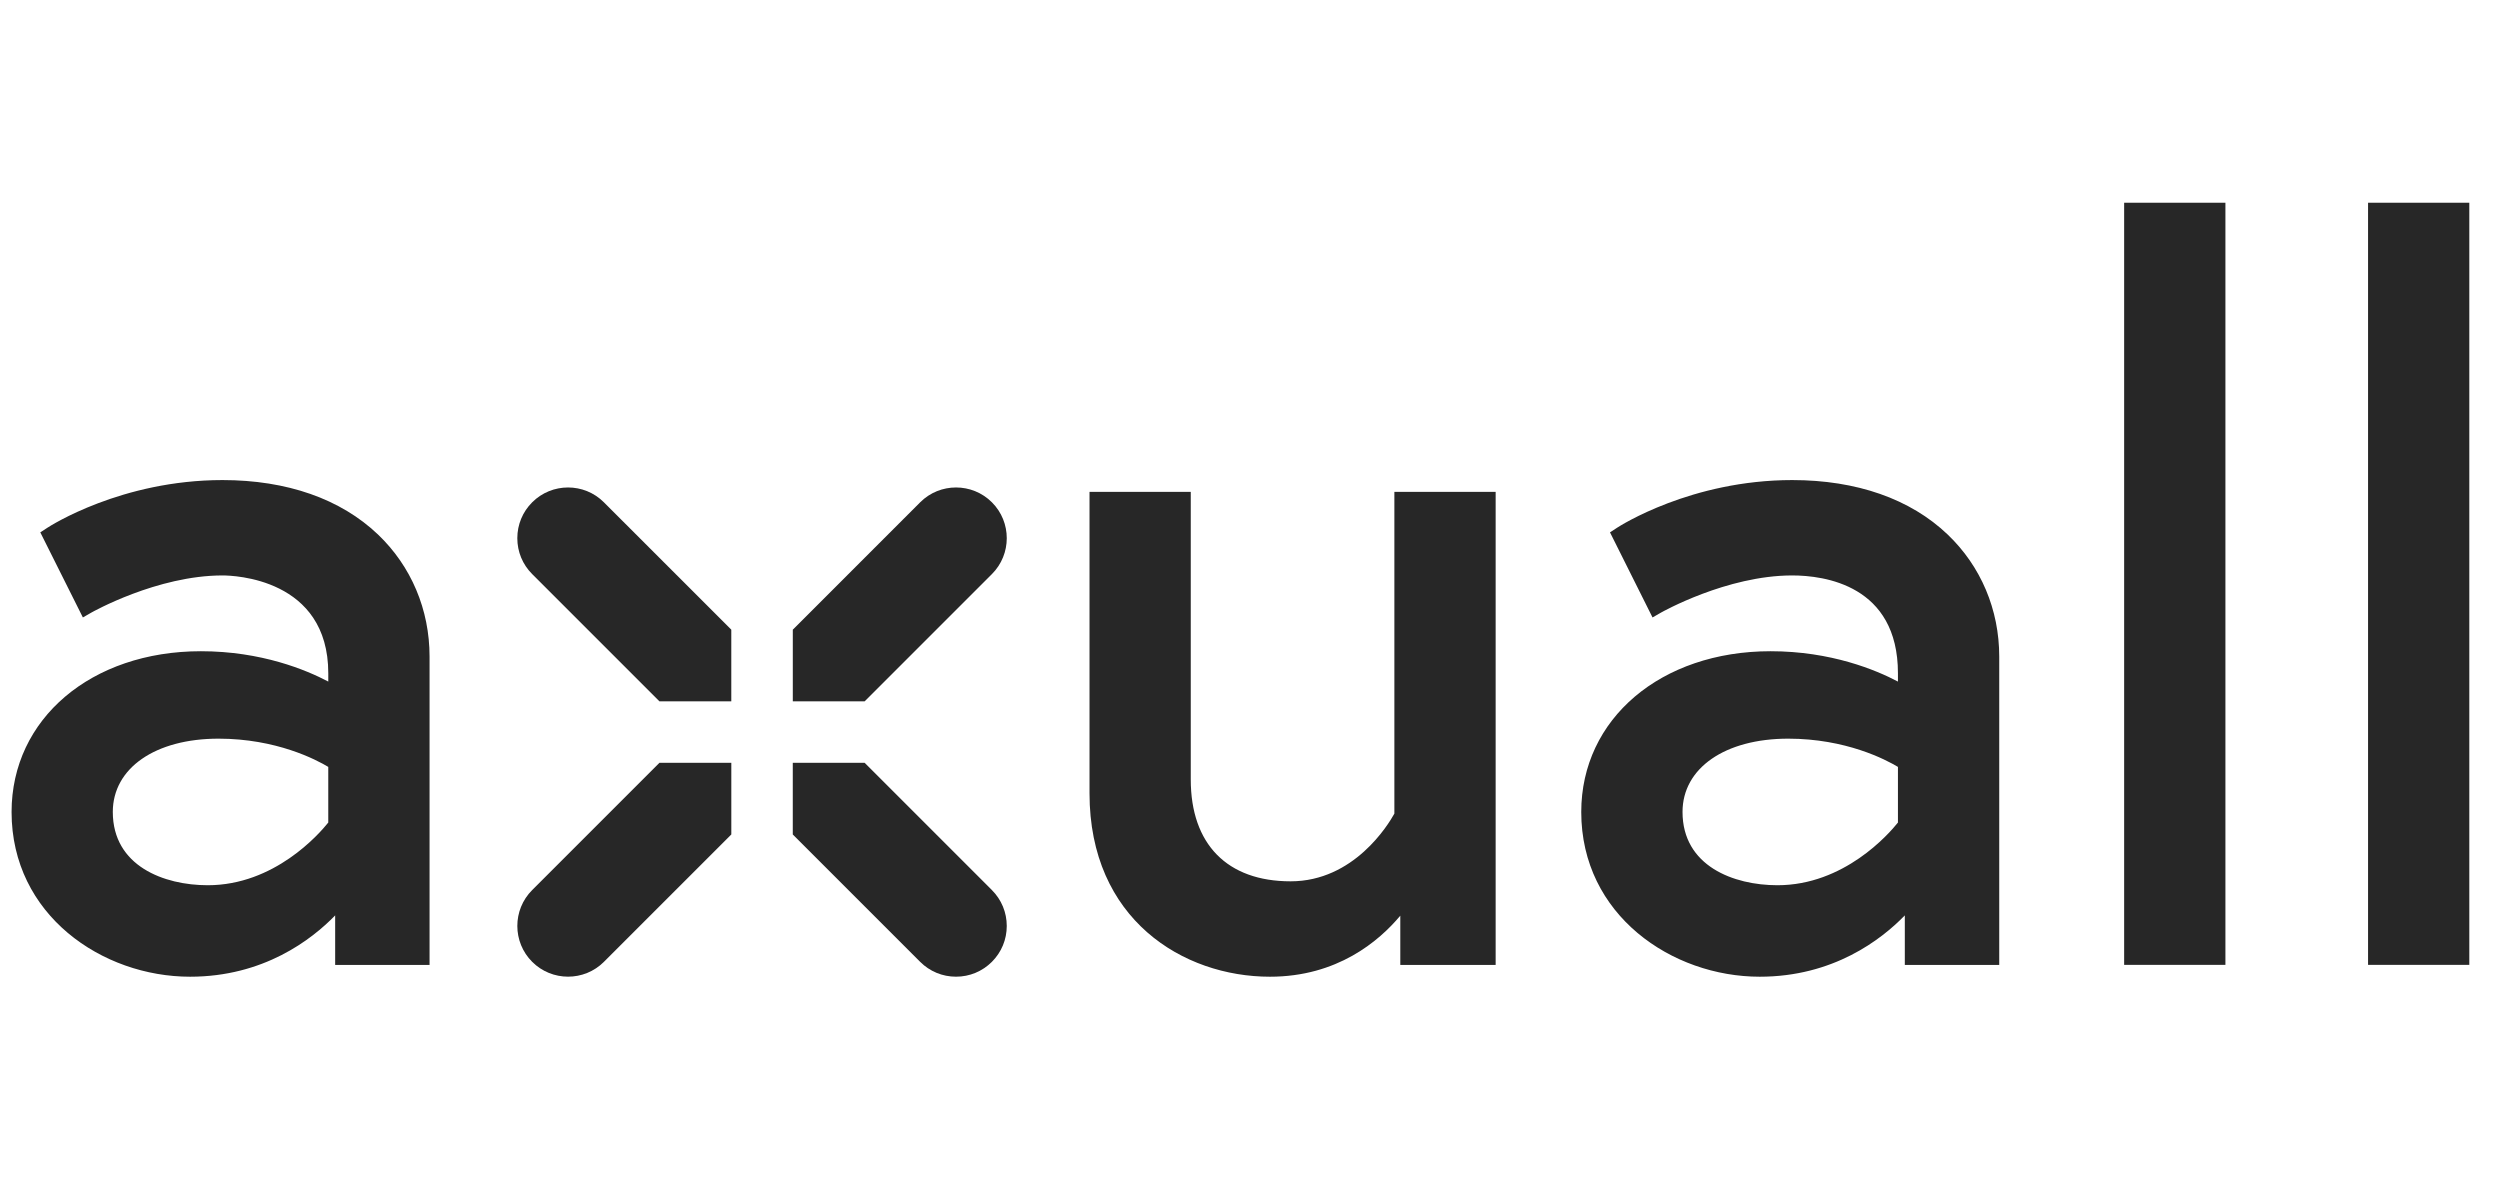 <svg width="108" height="51" viewBox="0 0 108 51" fill="none" xmlns="http://www.w3.org/2000/svg">
<g clip-path="url(#clip0_4958_8420)">
<path d="M9.613 20.739C5.252 20.739 2.171 22.717 2.042 22.802L1.741 22.998L3.58 26.674L3.95 26.462C3.977 26.447 6.786 24.859 9.613 24.859C10.08 24.859 14.182 24.978 14.182 29.087V29.444C13.239 28.946 11.298 28.133 8.679 28.133C3.94 28.133 0.5 31.053 0.5 35.078C0.5 39.532 4.421 42.194 8.211 42.194C11.387 42.194 13.461 40.594 14.479 39.545V41.685H18.557V28.364C18.557 26.336 17.766 24.463 16.33 23.091C14.716 21.552 12.394 20.739 9.613 20.739ZM14.181 33.13V35.534C13.785 36.03 11.855 38.242 8.975 38.242C7.083 38.242 4.873 37.413 4.873 35.076C4.873 33.182 6.709 31.91 9.442 31.91C11.936 31.911 13.656 32.815 14.181 33.13ZM60.238 21.248H64.612V41.684H60.493V39.557C59.568 40.663 57.764 42.194 54.862 42.194C51.108 42.194 47.067 39.715 47.067 34.271V21.248H51.441V33.675C51.441 36.469 53.014 38.073 55.754 38.073C58.493 38.073 59.978 35.618 60.237 35.148V21.248H60.238ZM77.423 20.739C73.063 20.739 69.982 22.717 69.852 22.802L69.552 22.998L71.389 26.674L71.759 26.462C71.787 26.447 74.595 24.859 77.422 24.859C78.796 24.859 81.991 25.271 81.991 29.087V29.444C81.048 28.946 79.107 28.133 76.488 28.133C71.749 28.133 68.31 31.053 68.31 35.078C68.31 39.532 72.23 42.194 76.021 42.194C79.197 42.194 81.269 40.594 82.288 39.545V41.685H86.367V28.364C86.367 26.336 85.575 24.463 84.139 23.091C82.526 21.552 80.204 20.739 77.423 20.739ZM81.991 33.13V35.534C81.595 36.03 79.666 38.242 76.785 38.242C74.893 38.242 72.685 37.413 72.685 35.076C72.685 33.182 74.52 31.91 77.252 31.91C79.746 31.911 81.466 32.815 81.991 33.13ZM91.763 8.757H96.138V41.683H91.763V8.757ZM106.674 8.757V41.683H102.3V8.757H106.674Z" fill="#272727"/>
<path d="M43.492 40.001C43.492 40.587 43.264 41.137 42.85 41.551C42.436 41.965 41.886 42.193 41.3 42.193C40.714 42.193 40.164 41.965 39.75 41.551L34.248 36.049V32.953H37.352L42.85 38.451C43.264 38.865 43.492 39.416 43.492 40.001ZM22.99 21.7C22.576 22.114 22.348 22.665 22.348 23.25C22.348 23.835 22.576 24.386 22.99 24.8L28.488 30.298H31.592V27.202L26.089 21.7C25.236 20.845 23.845 20.845 22.99 21.7ZM22.99 38.451C22.135 39.305 22.135 40.696 22.99 41.551C23.418 41.979 23.979 42.192 24.54 42.192C25.102 42.192 25.663 41.979 26.09 41.551L31.593 36.048V32.953H28.488L22.99 38.451ZM42.851 24.8C43.706 23.945 43.706 22.554 42.851 21.7C41.996 20.845 40.605 20.845 39.751 21.7L34.249 27.202V30.298H37.353L42.851 24.8Z" fill="#272727"/>
</g>
<defs>
<clipPath id="clip0_4958_8420">
<rect width="107" height="33.438" fill="white" transform="translate(0.5 8.757)"/>
</clipPath>
</defs>
</svg>
